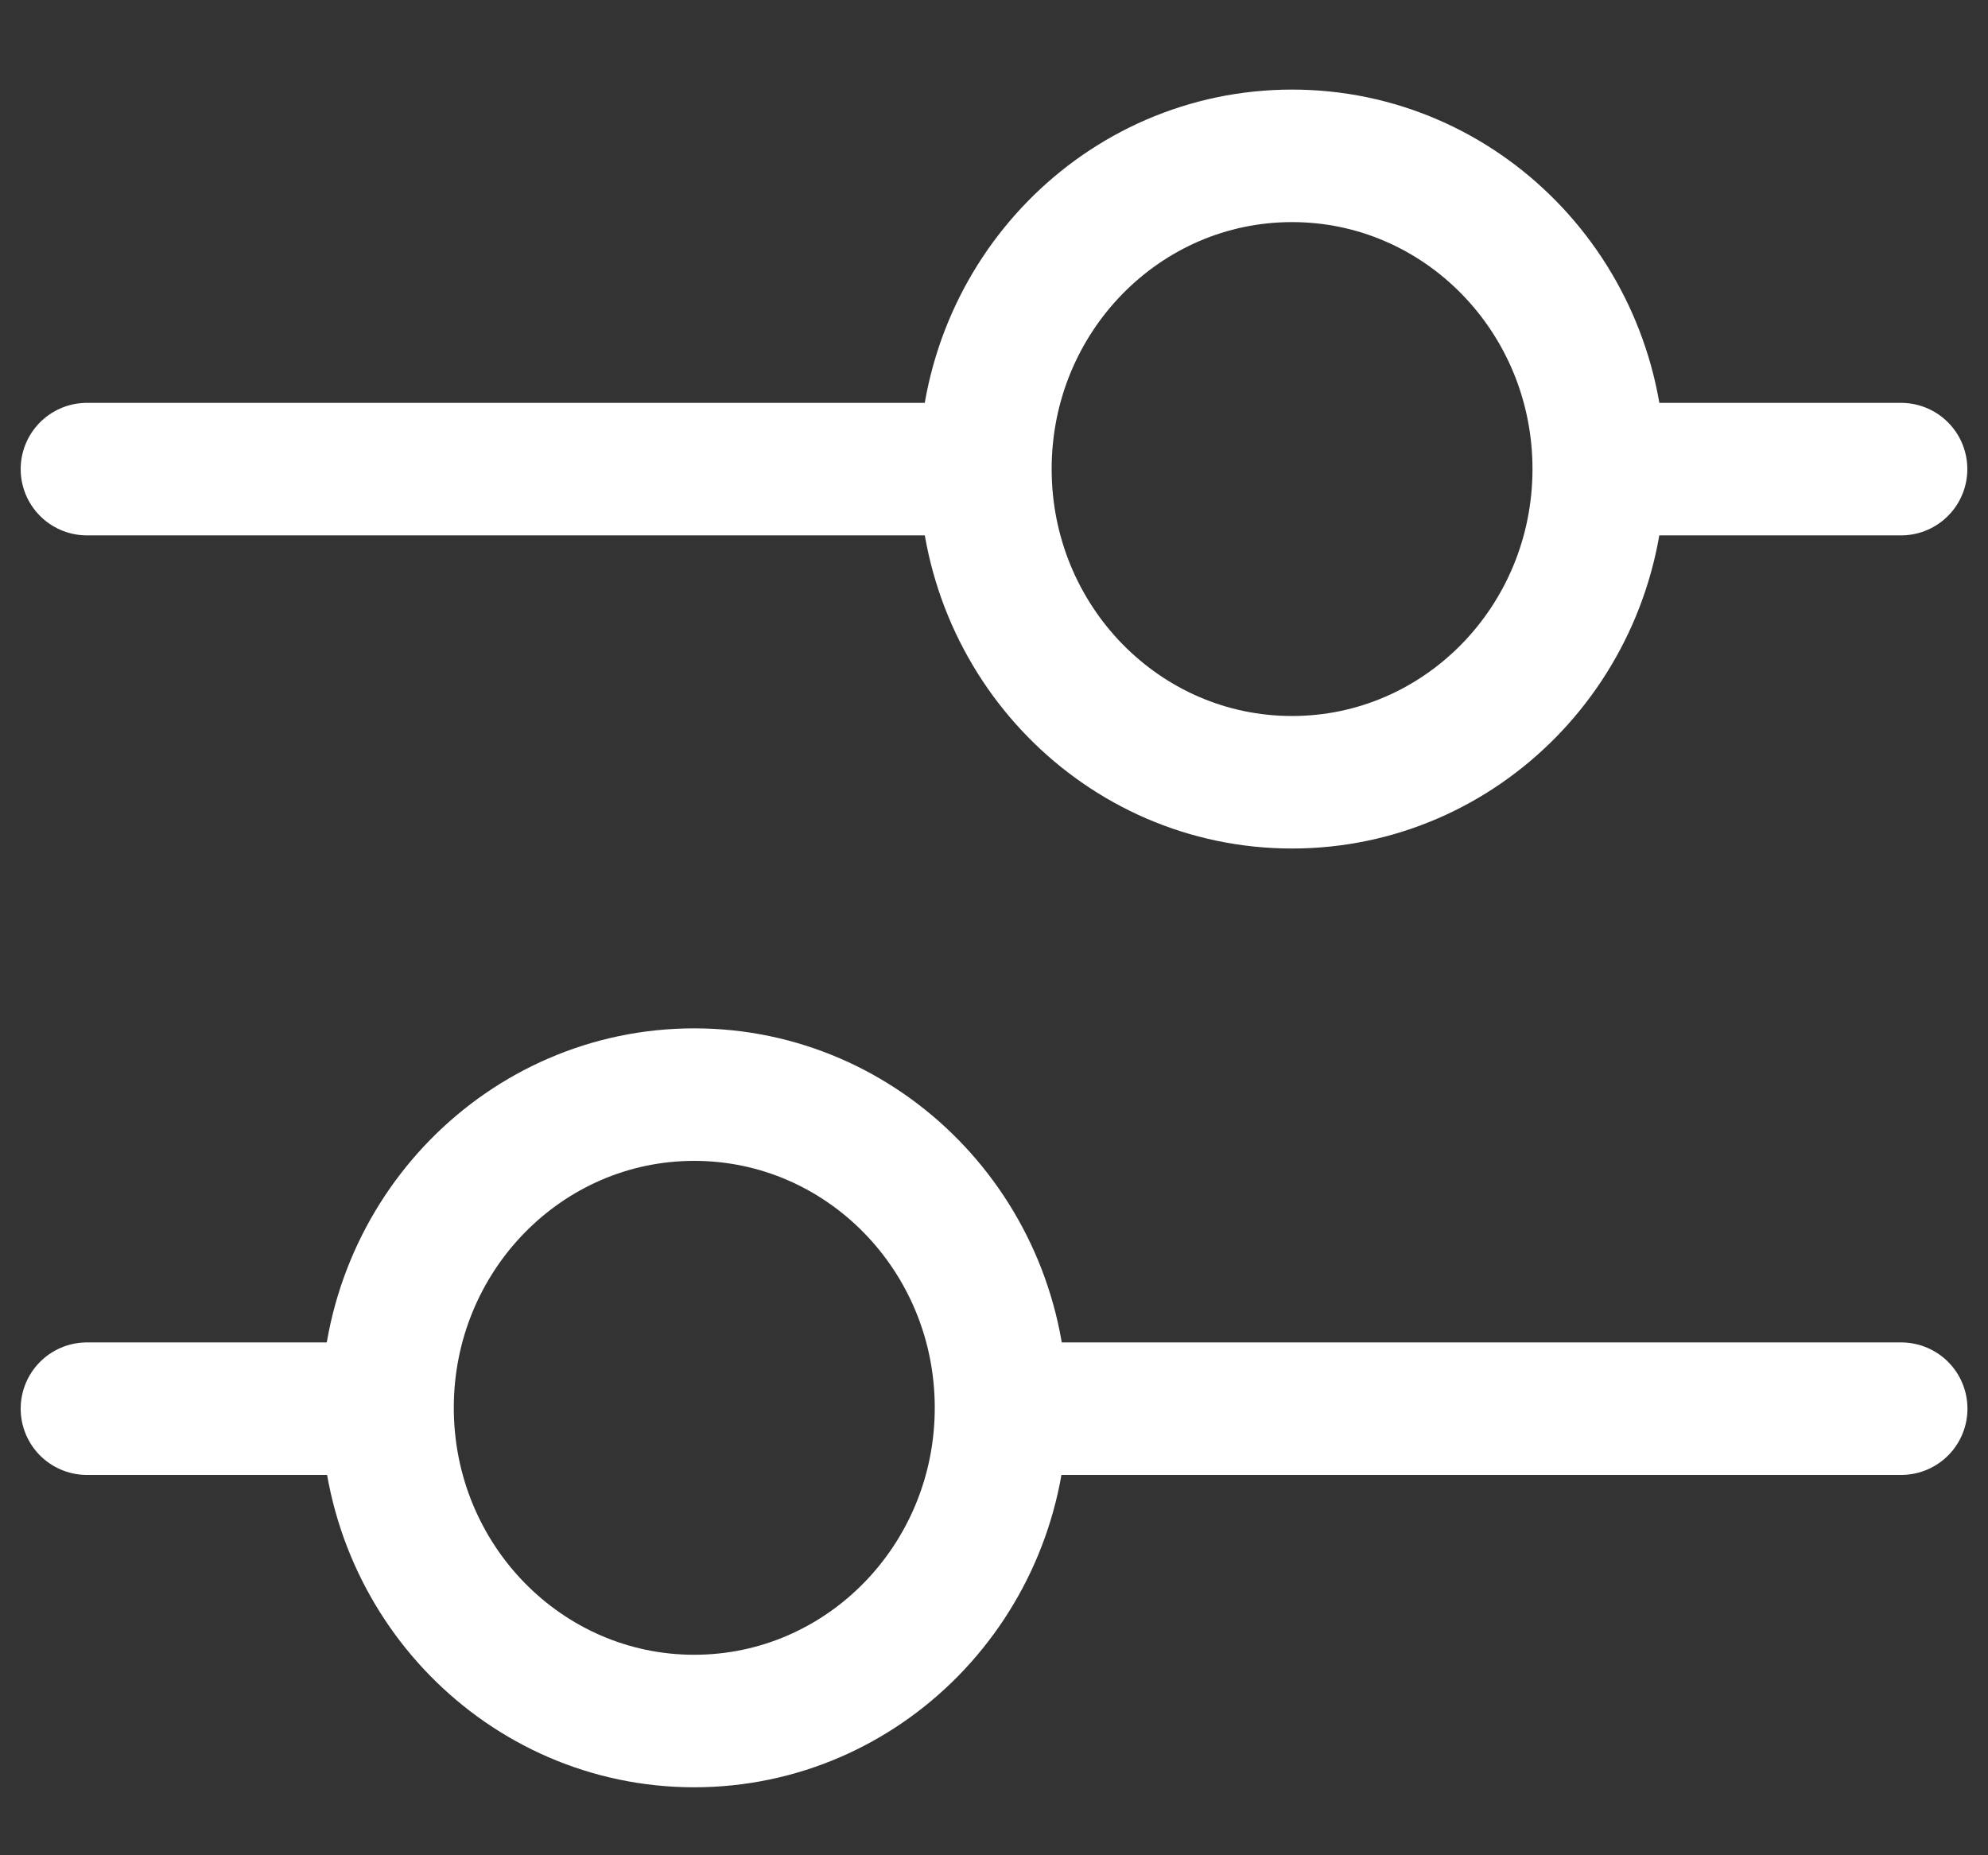<svg xmlns="http://www.w3.org/2000/svg" fill="none" height="14" width="15"><rect width="100%" height="100%" fill="#333333" stroke="none"/><path stroke-linejoin="round" stroke-linecap="round" stroke="#fff" d="M12.07 3.54h2.274m-13.688 0h6.779m.125 7.09h6.785m-13.689 0h2.268m6.825-9.454c1.278 0 2.314 1.058 2.314 2.363 0 1.306-1.036 2.364-2.314 2.364-1.279 0-2.314-1.058-2.314-2.364 0-1.305 1.035-2.363 2.314-2.363zM5.238 8.26c1.279 0 2.315 1.058 2.315 2.363 0 1.306-1.036 2.364-2.315 2.364-1.278 0-2.314-1.058-2.314-2.364 0-1.305 1.036-2.363 2.314-2.363z"></path></svg>